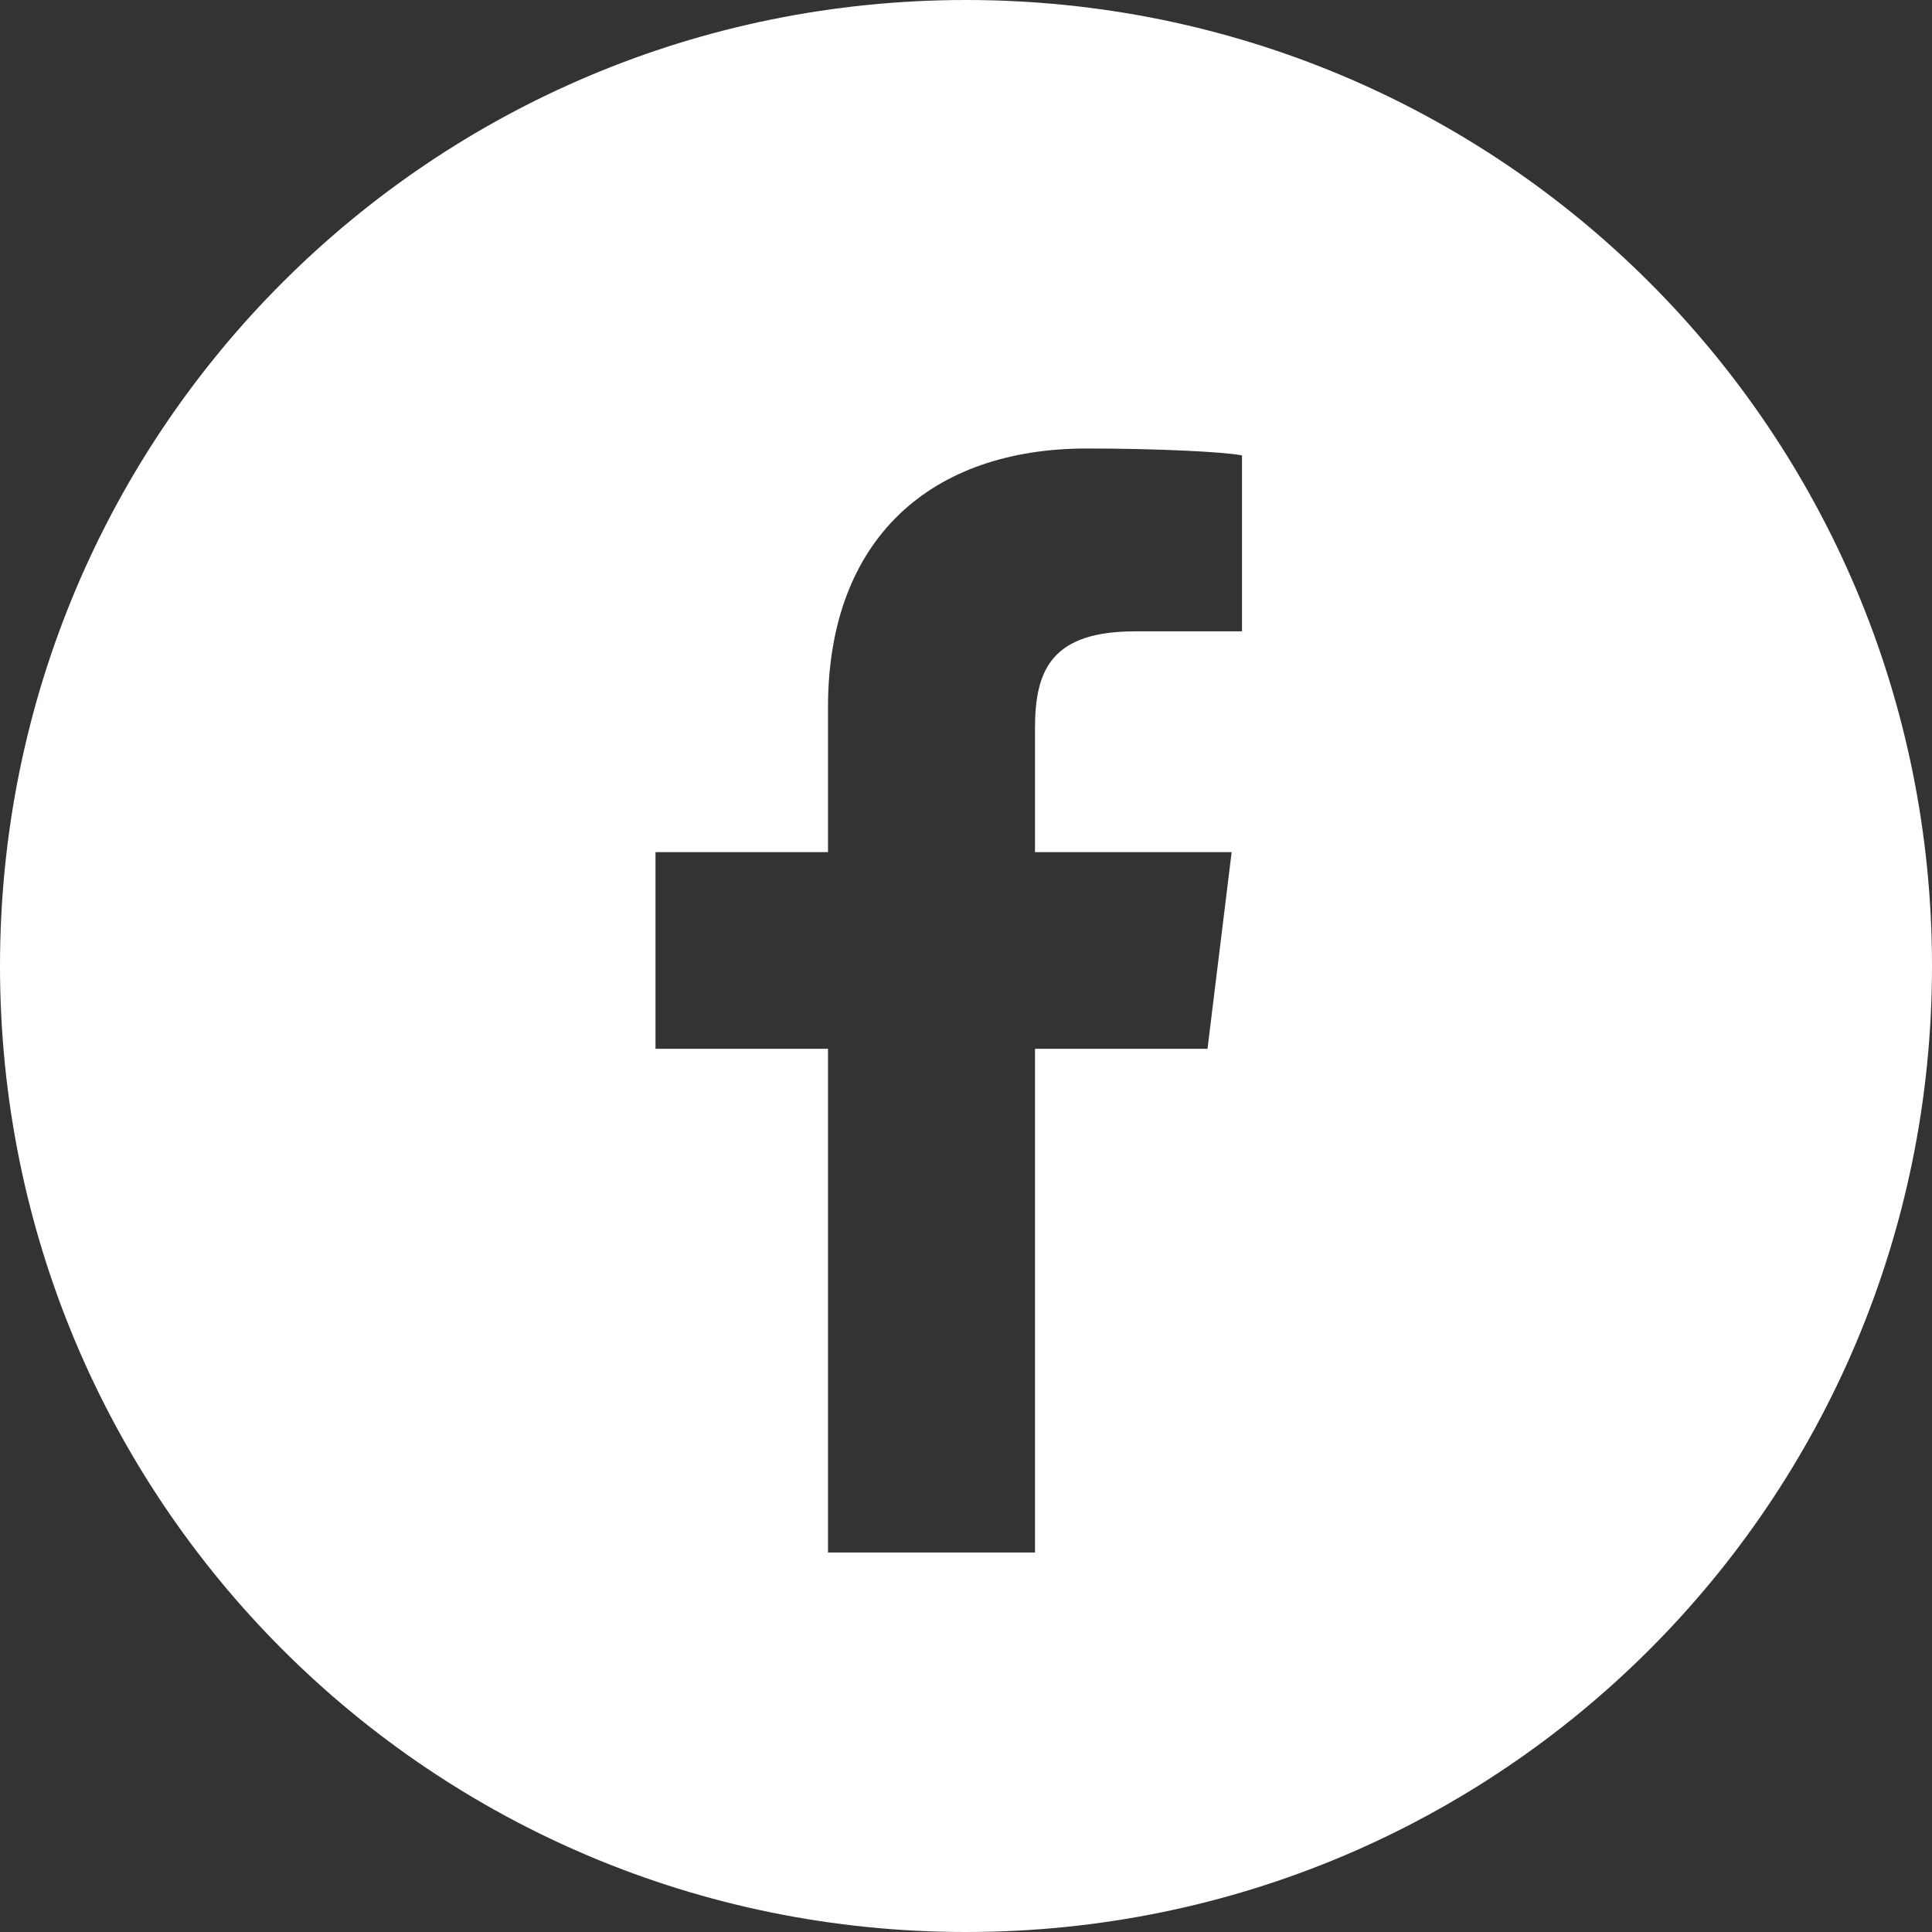 <?xml version="1.0" encoding="utf-8"?>
<!-- Generator: Adobe Illustrator 16.0.4, SVG Export Plug-In . SVG Version: 6.00 Build 0)  -->
<!DOCTYPE svg PUBLIC "-//W3C//DTD SVG 1.1//EN" "http://www.w3.org/Graphics/SVG/1.1/DTD/svg11.dtd">
<svg xmlns:sketch="http://www.bohemiancoding.com/sketch/ns" xmlns="http://www.w3.org/2000/svg" xmlns:xlink="http://www.w3.org/1999/xlink" version="1.1" id="Layer_1" x="0px" y="0px" width="56px" height="56px" viewBox="-4 -4 56 56" style="enable-background:new -4 -4 56 56;" xml:space="preserve">
<rect x="-4" y="-4" width="56" height="56" fill="#333333" stroke="none"/>
<style type="text/css">
<![CDATA[
	.st0{fill:#FFFFFF;}
]]>
</style>
<g id="_x31_260-facebook_x40_2x.png_4_">
	<g>
		<path class="st0" d="M24-4C8.5-4-4,8.5-4,24c0,15.5,12.5,28,28,28s28-12.5,28-28C52,8.5,39.5-4,24-4z M32,14.3l-3.1,0    c-2.4,0-2.9,1.1-2.9,2.8v3.6h5.7L31,26.4h-5V41h-6V26.4h-5v-5.7h5v-4.2c0-4.9,3-7.5,7.5-7.5c2.1,0,4,0.1,4.5,0.2V14.3z"/>
	</g>
</g>
</svg>
